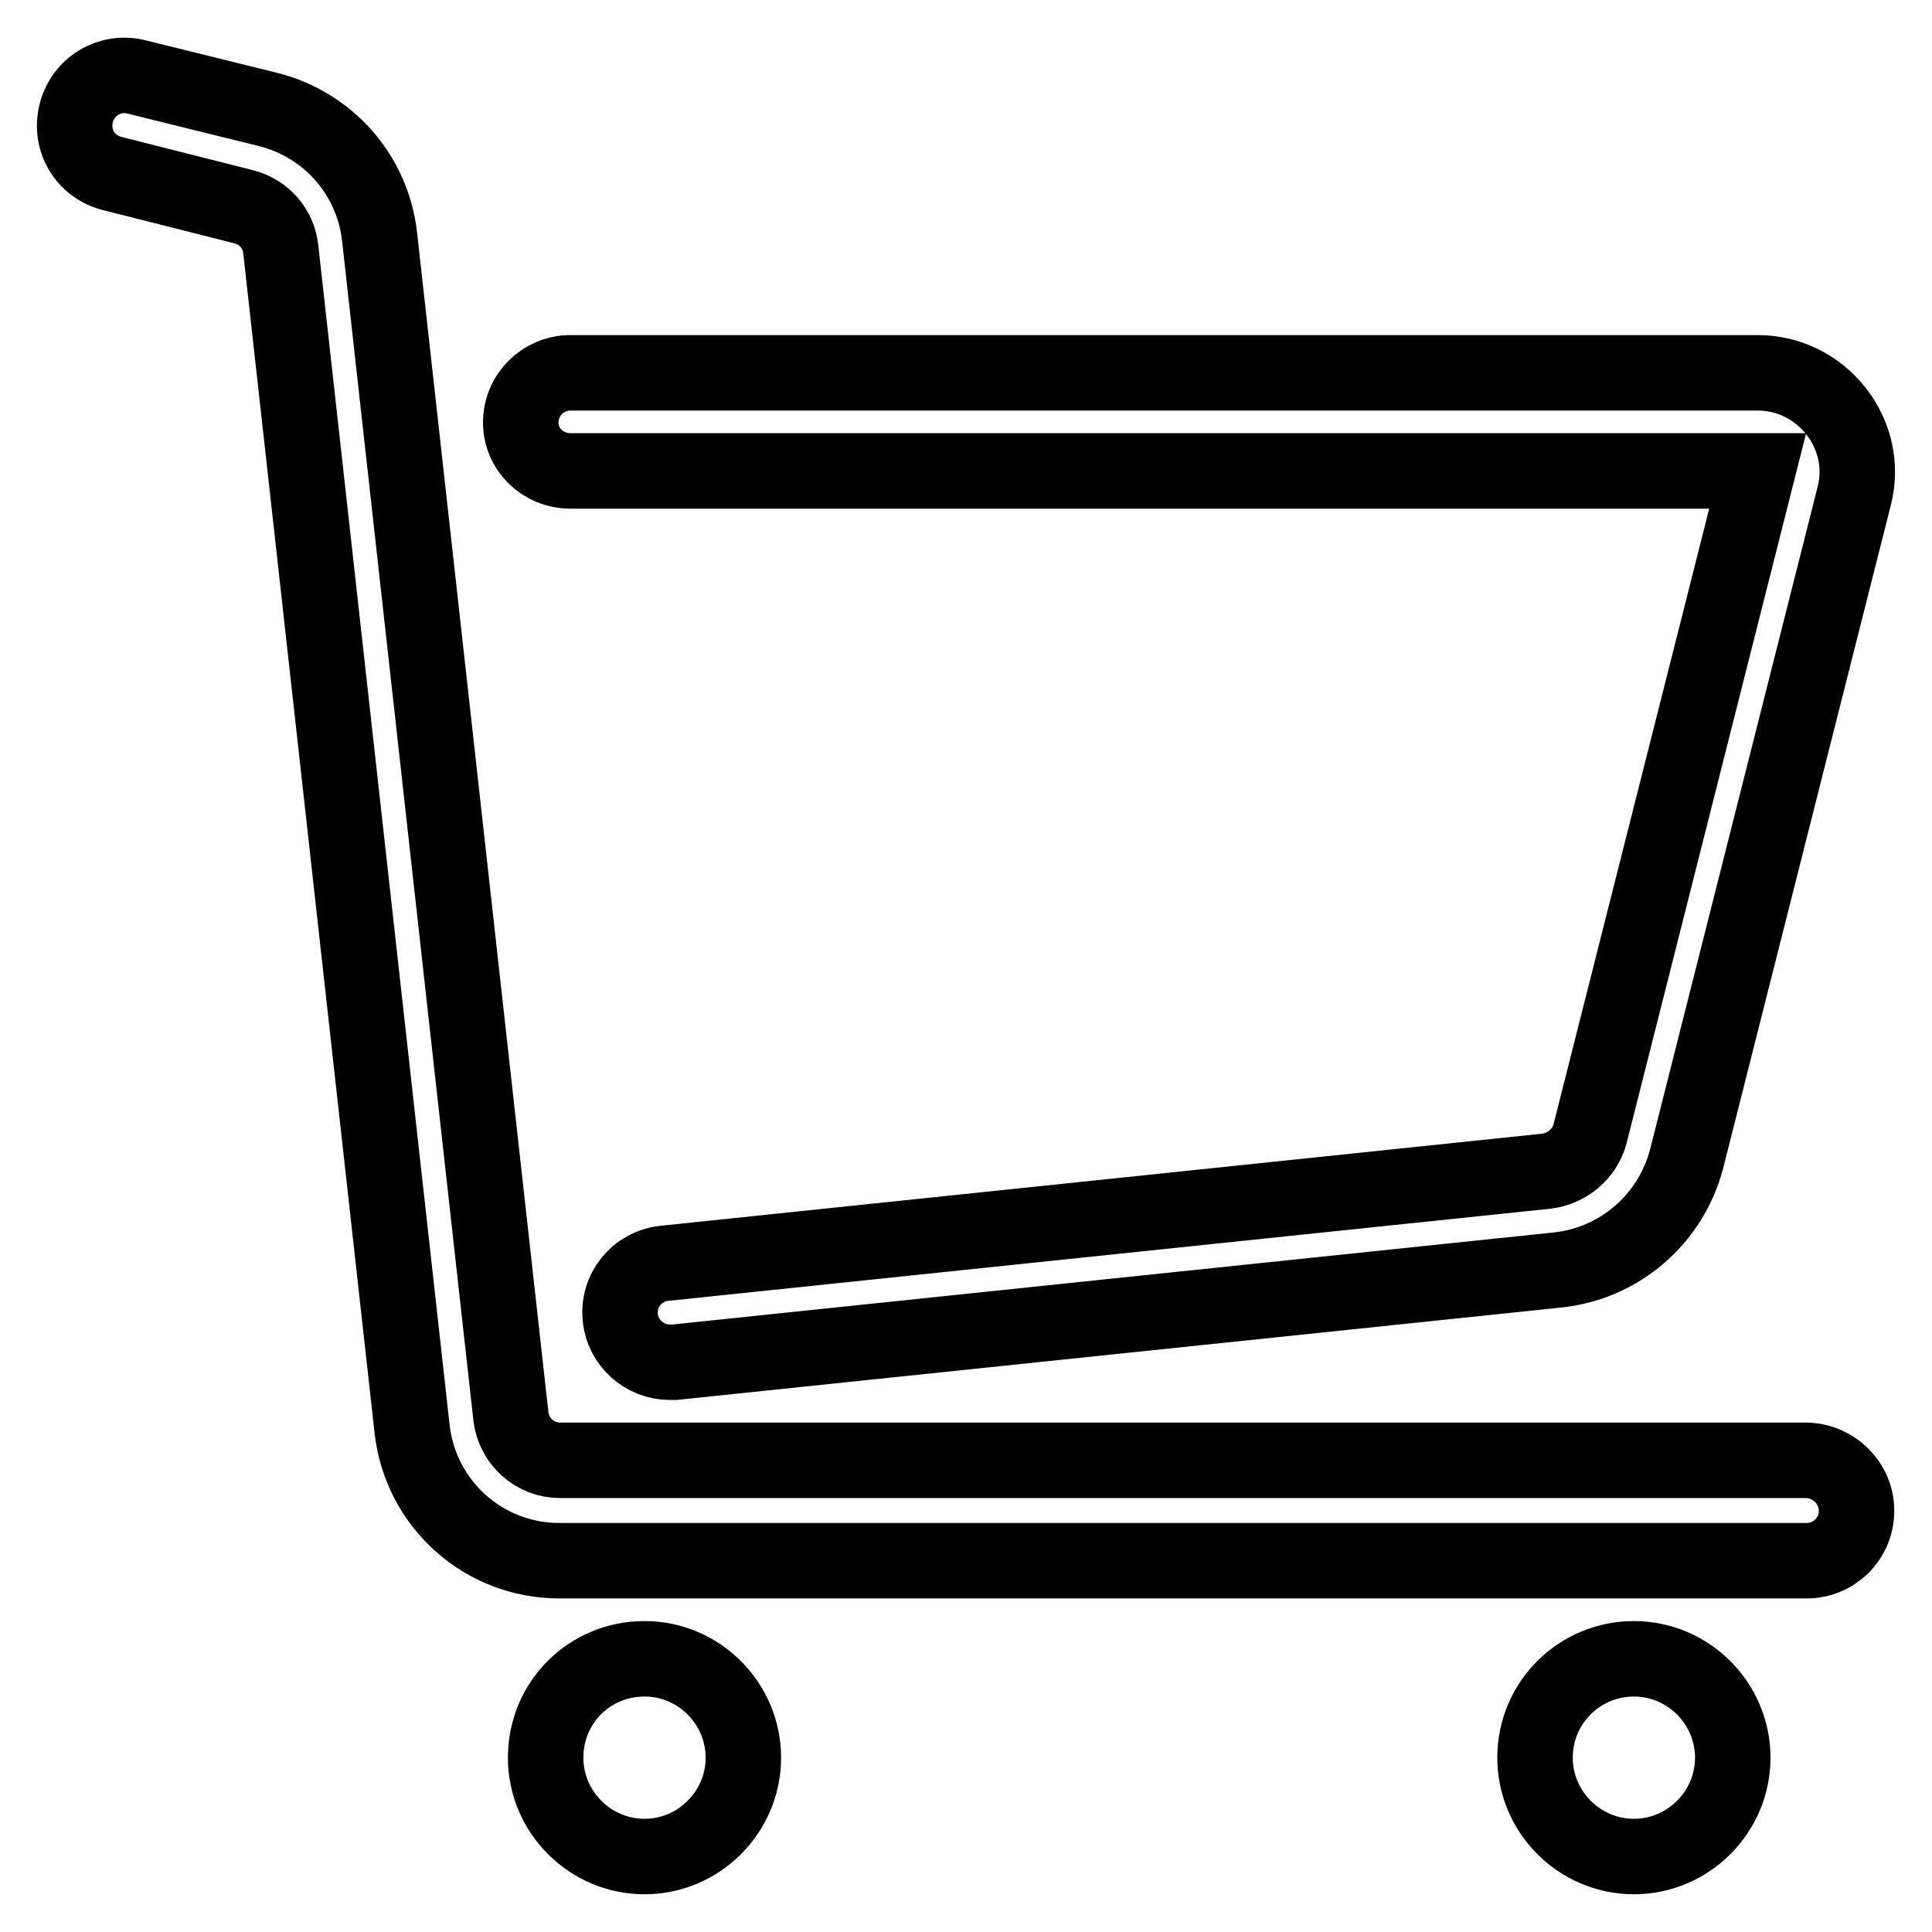 <?xml version="1.0" encoding="utf-8"?>
<!-- Svg Vector Icons : http://www.onlinewebfonts.com/icon -->
<!DOCTYPE svg PUBLIC "-//W3C//DTD SVG 1.1//EN" "http://www.w3.org/Graphics/SVG/1.1/DTD/svg11.dtd">
<svg version="1.1" xmlns="http://www.w3.org/2000/svg" xmlns:xlink="http://www.w3.org/1999/xlink" x="0px" y="0px" viewBox="0 0 256 256" enable-background="new 0 0 256 256" xml:space="preserve">
<g> <path stroke-width="10" fill-opacity="0" stroke="#000000"  d="M239.4,193.5H74.2c-3.3,0-6.1-2.5-6.5-5.8L50.3,31.4c-0.9-8.2-6.8-14.9-14.8-16.9l-17.4-4.3 c-3.5-0.9-7.1,1.2-8,4.8s1.2,7.1,4.8,8l17.4,4.4c2.7,0.7,4.6,2.9,4.9,5.6l17.4,156.3c1.1,10,9.5,17.5,19.5,17.5h165.3 c3.6,0,6.6-2.9,6.6-6.6C246,196.5,243,193.6,239.4,193.5L239.4,193.5z"/> <path stroke-width="10" fill-opacity="0" stroke="#000000"  d="M72.3,232.9c0,7.2,5.9,13.1,13.1,13.1c7.2,0,13.1-5.9,13.1-13.1c0-7.2-5.9-13.1-13.1-13.1 C78.1,219.8,72.3,225.6,72.3,232.9z"/> <path stroke-width="10" fill-opacity="0" stroke="#000000"  d="M203.4,232.9c0,7.2,5.9,13.1,13.1,13.1s13.1-5.9,13.1-13.1c0,0,0,0,0,0c0-7.2-5.9-13.1-13.1-13.1 S203.4,225.6,203.4,232.9C203.4,232.9,203.4,232.9,203.4,232.9z"/> <path stroke-width="10" fill-opacity="0" stroke="#000000"  d="M75.6,62.4l157.3,0l-22.2,87.8c-0.7,2.7-3.1,4.7-5.9,5L88,167.4c-3.6,0.4-6.2,3.6-5.8,7.2 c0.3,3.3,3.2,5.9,6.5,5.9c0.2,0,0.5,0,0.7,0l116.8-12.2c8.3-0.8,15.2-6.7,17.3-14.8l22.2-87.8c1-3.9,0.1-8-2.4-11.2 c-2.5-3.2-6.3-5.1-10.4-5.1H75.6c-3.6,0-6.6,2.9-6.6,6.6C69,59.5,71.9,62.4,75.6,62.4L75.6,62.4z"/></g>
</svg>